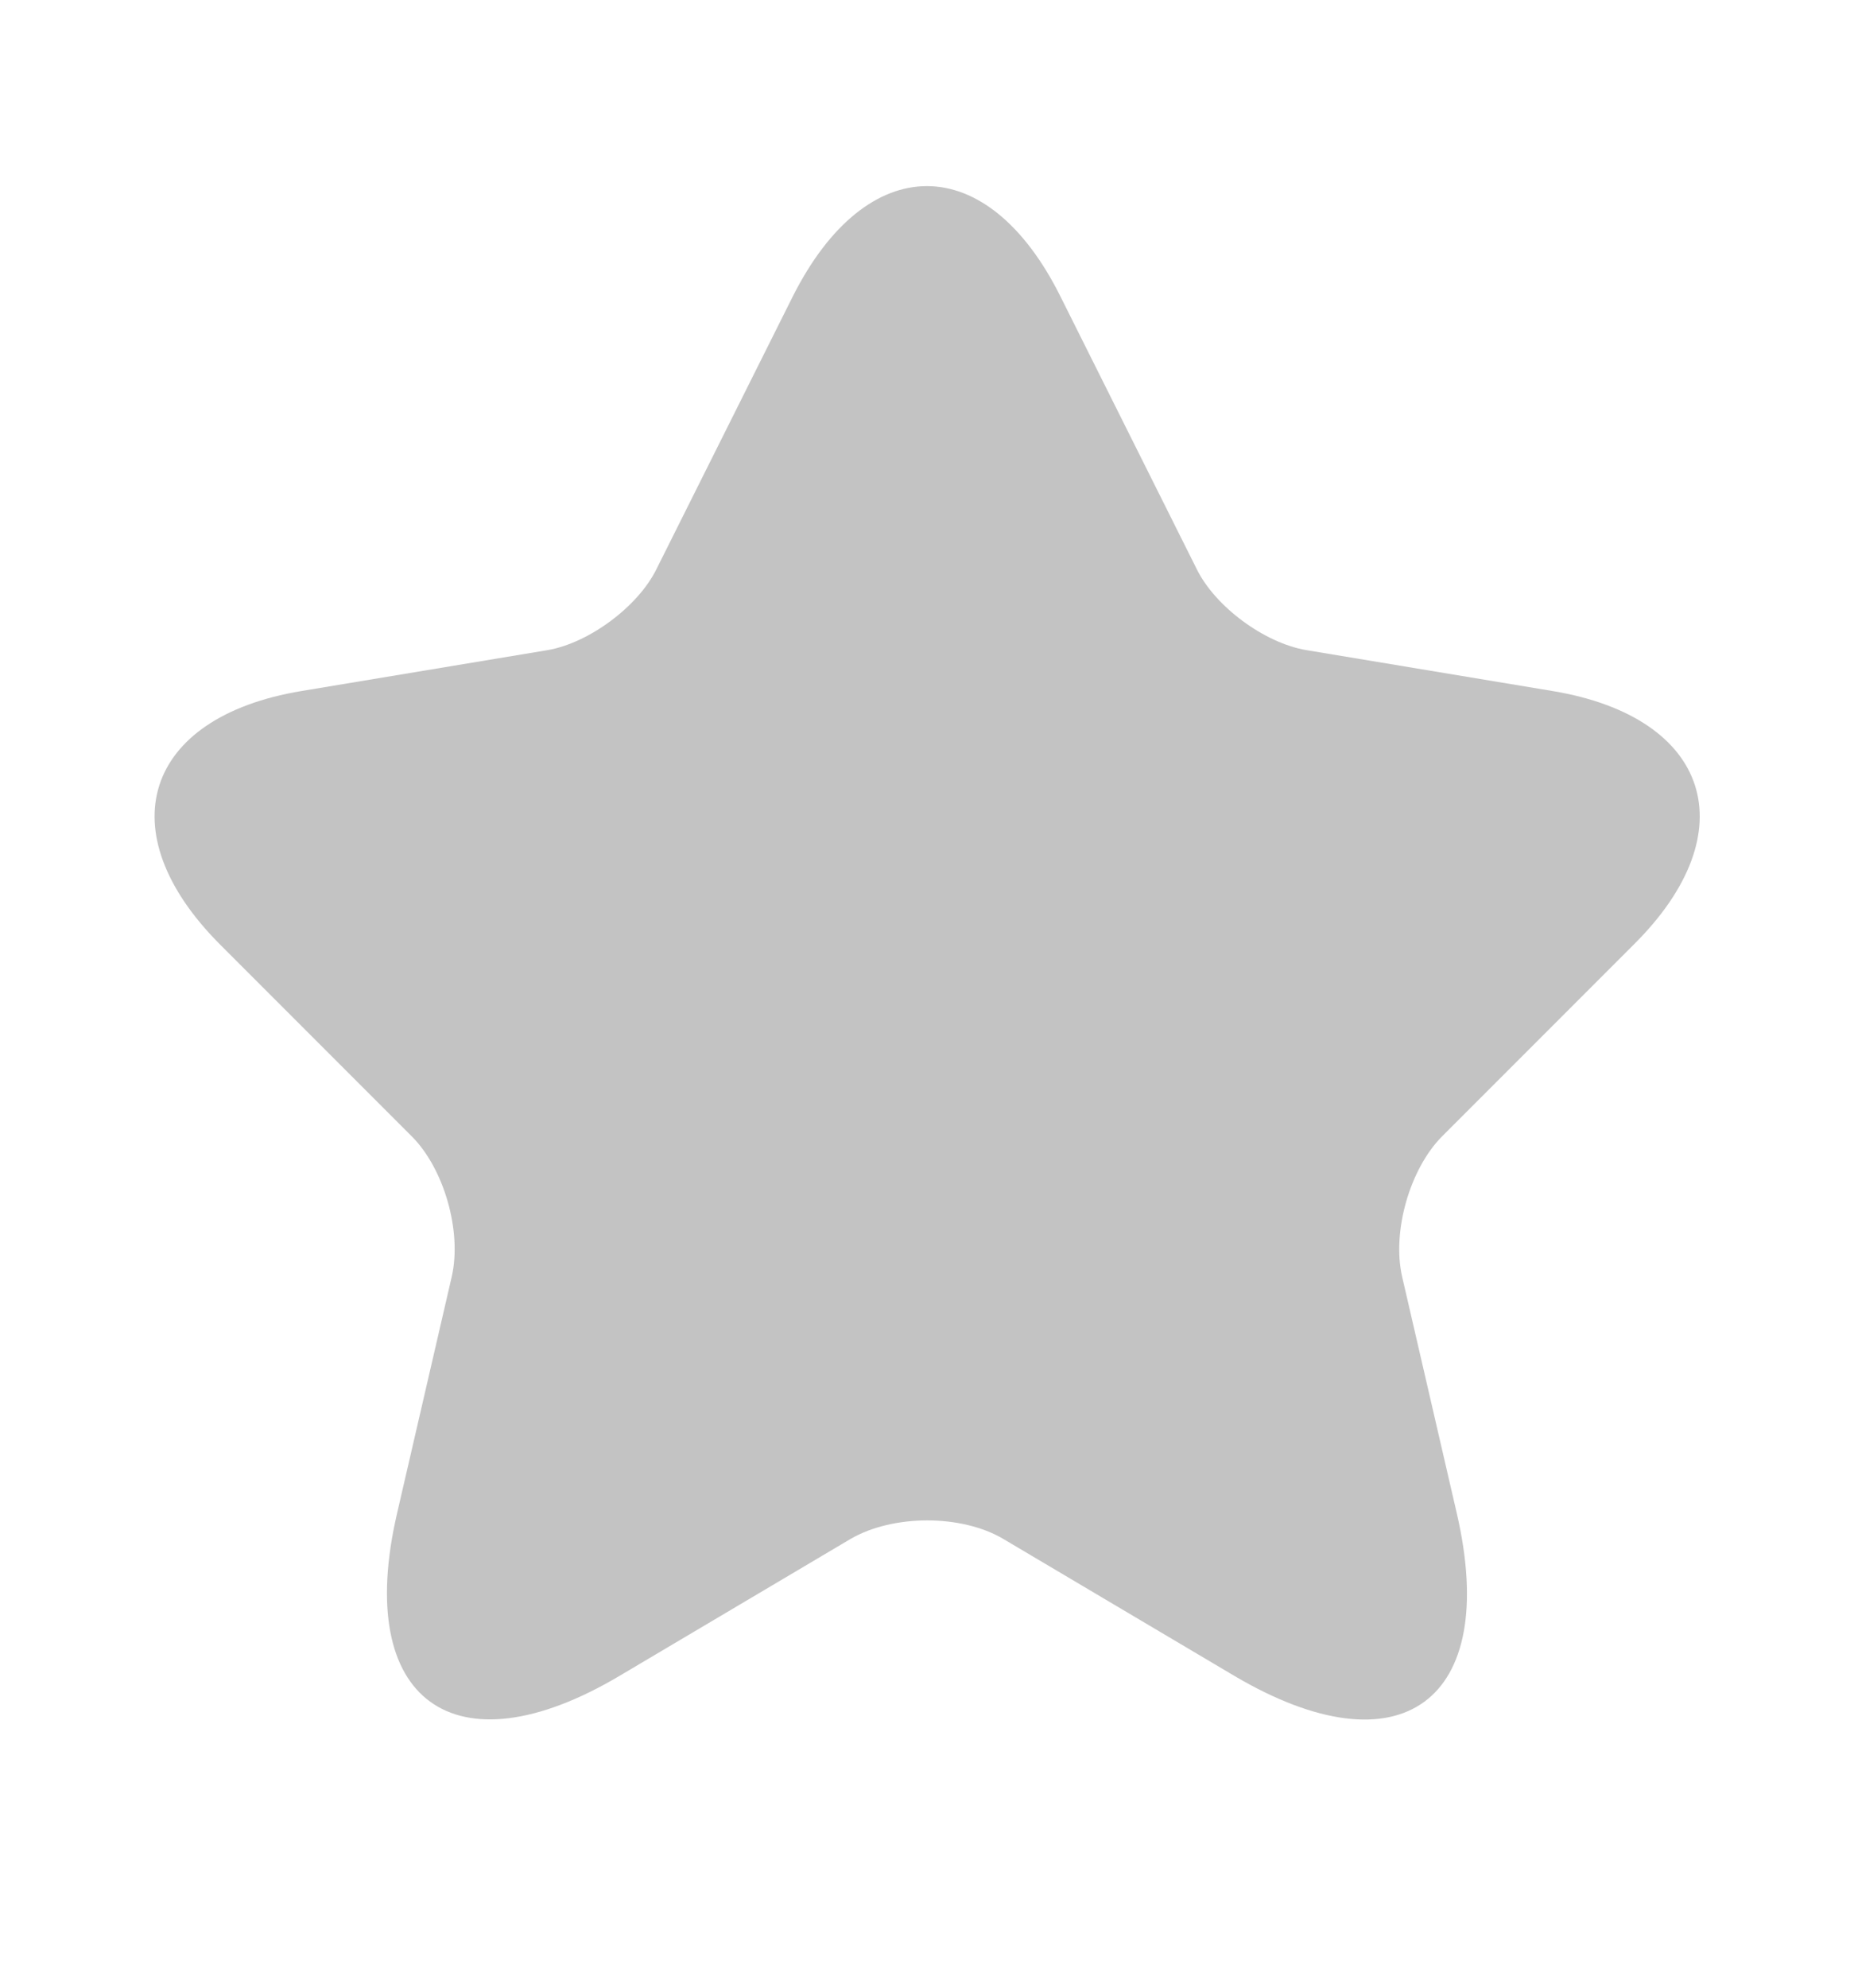 <svg width="14" height="15" viewBox="0 0 14 15" fill="none" xmlns="http://www.w3.org/2000/svg">
<path d="M8.009 2.24L9.036 4.293C9.176 4.579 9.549 4.853 9.864 4.906L11.725 5.215C12.915 5.413 13.195 6.277 12.337 7.128L10.89 8.575C10.646 8.82 10.511 9.292 10.587 9.631L11.001 11.422C11.328 12.839 10.575 13.387 9.321 12.647L7.577 11.614C7.262 11.427 6.743 11.427 6.422 11.614L4.678 12.647C3.43 13.387 2.671 12.833 2.998 11.422L3.412 9.631C3.488 9.292 3.354 8.82 3.109 8.575L1.662 7.128C0.811 6.277 1.085 5.413 2.275 5.215L4.136 4.906C4.445 4.853 4.818 4.579 4.958 4.293L5.985 2.24C6.545 1.126 7.455 1.126 8.009 2.24Z" fill="#C3C3C3"/>
</svg>
